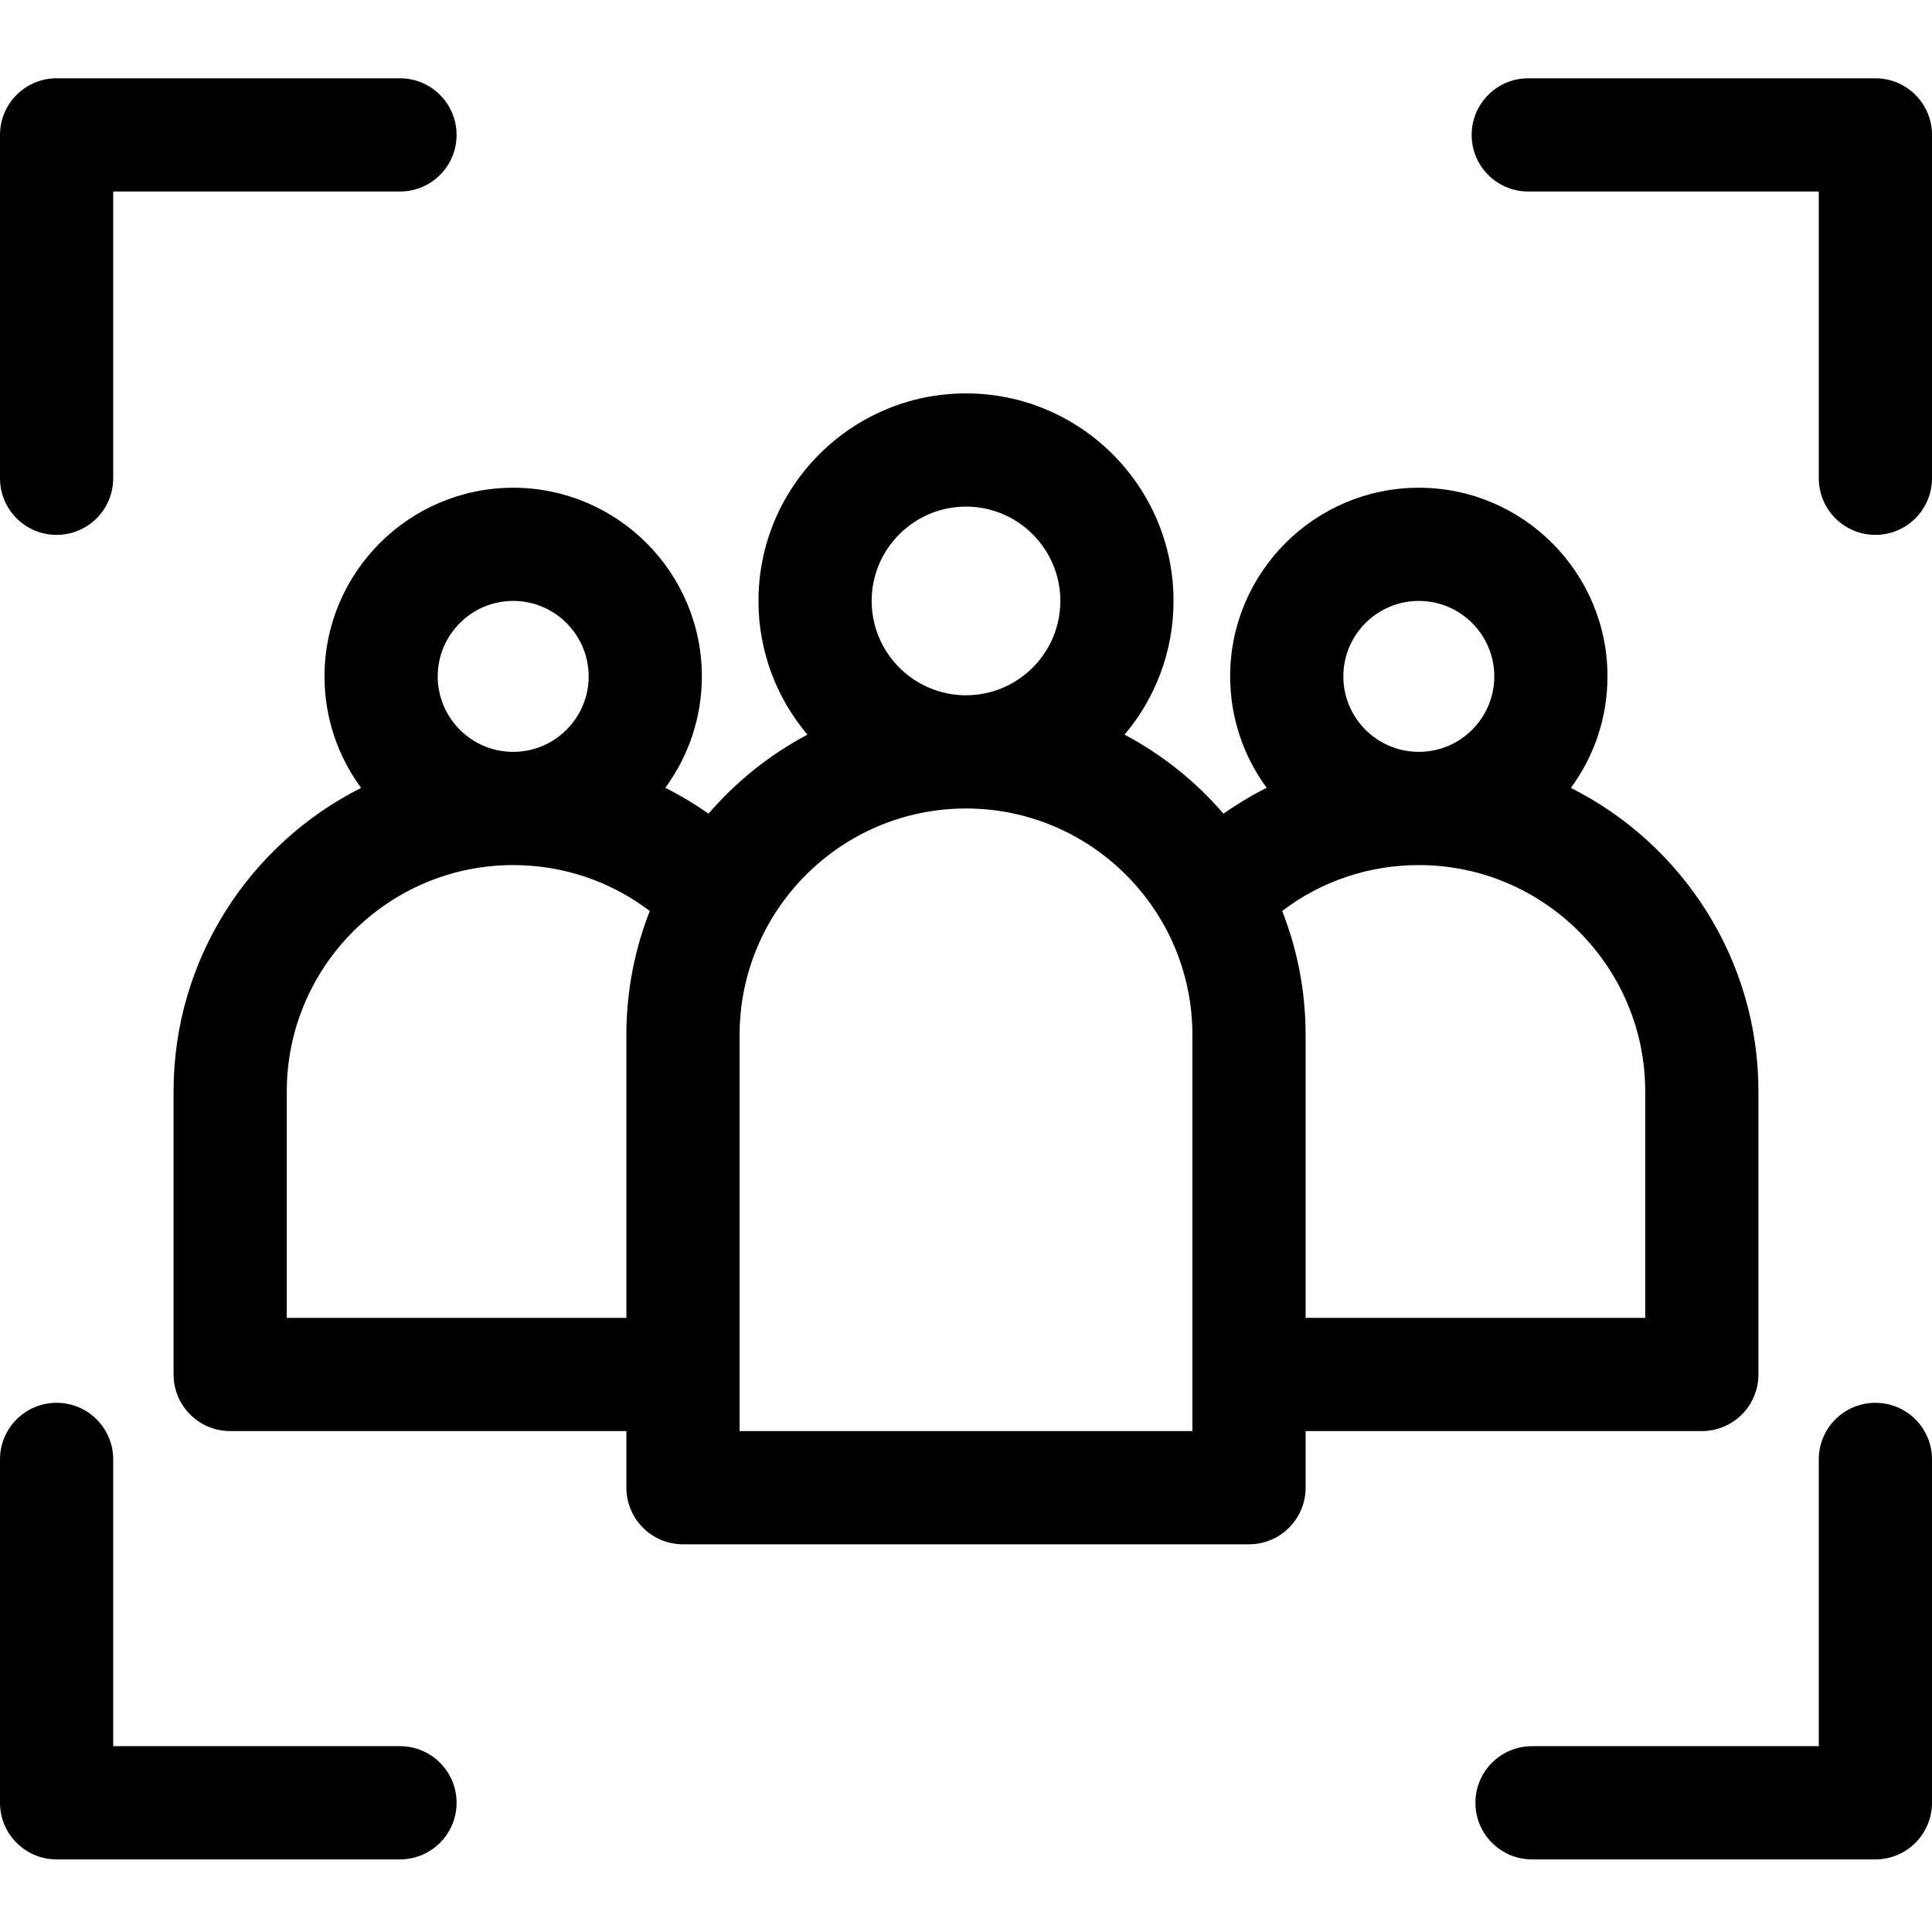<svg width="55" height="55" viewBox="0 0 55 55" fill="none" xmlns="http://www.w3.org/2000/svg">
<g clip-path="url(#clip0_752_6200)">
<path d="M48.447 40.74C49.337 40.74 50.059 40.019 50.059 39.129V31.072C50.059 27.297 47.883 24.021 44.72 22.43C45.374 21.54 45.762 20.442 45.762 19.256C45.762 16.294 43.352 13.885 40.391 13.885C37.429 13.885 35.02 16.294 35.02 19.256C35.02 20.441 35.406 21.537 36.059 22.427C35.633 22.641 35.223 22.887 34.83 23.164C34.043 22.249 33.088 21.483 32.014 20.914C32.883 19.885 33.408 18.556 33.408 17.107C33.408 13.85 30.758 11.199 27.5 11.199C24.242 11.199 21.592 13.85 21.592 17.107C21.592 18.556 22.117 19.885 22.986 20.914C21.912 21.483 20.957 22.249 20.17 23.164C19.777 22.887 19.366 22.641 18.94 22.427C19.593 21.538 19.98 20.442 19.98 19.256C19.98 16.294 17.571 13.885 14.609 13.885C11.648 13.885 9.238 16.294 9.238 19.256C9.238 20.442 9.626 21.54 10.28 22.43C7.117 24.021 4.941 27.297 4.941 31.072V39.129C4.941 40.019 5.663 40.74 6.553 40.74H17.832V42.352C17.832 43.241 18.553 43.963 19.443 43.963H35.557C36.447 43.963 37.168 43.241 37.168 42.352V40.74H48.447ZM38.242 19.256C38.242 18.071 39.206 17.107 40.391 17.107C41.575 17.107 42.539 18.071 42.539 19.256C42.539 20.441 41.575 21.404 40.391 21.404C39.206 21.404 38.242 20.441 38.242 19.256ZM40.391 24.627C43.945 24.627 46.836 27.518 46.836 31.072V37.518H37.168V29.461C37.168 28.217 36.931 27.026 36.501 25.933C37.615 25.086 38.967 24.627 40.391 24.627ZM24.814 17.107C24.814 15.627 26.019 14.422 27.5 14.422C28.981 14.422 30.186 15.627 30.186 17.107C30.186 18.588 28.981 19.793 27.5 19.793C26.019 19.793 24.814 18.588 24.814 17.107ZM12.461 19.256C12.461 18.071 13.425 17.107 14.609 17.107C15.794 17.107 16.758 18.071 16.758 19.256C16.758 20.441 15.794 21.404 14.609 21.404C13.425 21.404 12.461 20.441 12.461 19.256ZM8.164 37.518V31.072C8.164 27.518 11.055 24.627 14.609 24.627C16.029 24.627 17.383 25.087 18.498 25.934C18.068 27.027 17.832 28.217 17.832 29.461V37.518H8.164ZM33.945 40.74H21.055V29.461C21.055 25.907 23.946 23.016 27.5 23.016C31.054 23.016 33.945 25.907 33.945 29.461V40.74Z" fill="black"/>
<path d="M53.389 39.935C52.499 39.935 51.777 40.656 51.777 41.546V49.71H43.613C42.723 49.71 42.002 50.431 42.002 51.321C42.002 52.211 42.723 52.933 43.613 52.933H53.389C54.279 52.933 55 52.211 55 51.321V41.546C55 40.656 54.279 39.935 53.389 39.935Z" fill="black"/>
<path d="M11.387 49.71H3.223V41.546C3.223 40.656 2.501 39.935 1.611 39.935C0.721 39.935 0 40.656 0 41.546V51.321C0 52.211 0.721 52.933 1.611 52.933H11.387C12.277 52.933 12.998 52.211 12.998 51.321C12.998 50.431 12.277 49.71 11.387 49.71Z" fill="black"/>
<path d="M1.611 15.227C2.501 15.227 3.223 14.506 3.223 13.616V5.452H11.387C12.277 5.452 12.998 4.731 12.998 3.841C12.998 2.951 12.277 2.229 11.387 2.229H1.611C0.721 2.229 0 2.951 0 3.841V13.616C0 14.506 0.721 15.227 1.611 15.227Z" fill="black"/>
<path d="M53.389 2.229H43.506C42.616 2.229 41.895 2.951 41.895 3.841C41.895 4.731 42.616 5.452 43.506 5.452H51.777V13.616C51.777 14.506 52.499 15.227 53.389 15.227C54.279 15.227 55 14.506 55 13.616V3.841C55 2.951 54.279 2.229 53.389 2.229Z" fill="black"/>
</g>
<defs>
<clipPath id="clip0_752_6200">
<rect width="55" height="55" fill="white"/>
</clipPath>
</defs>
</svg>
